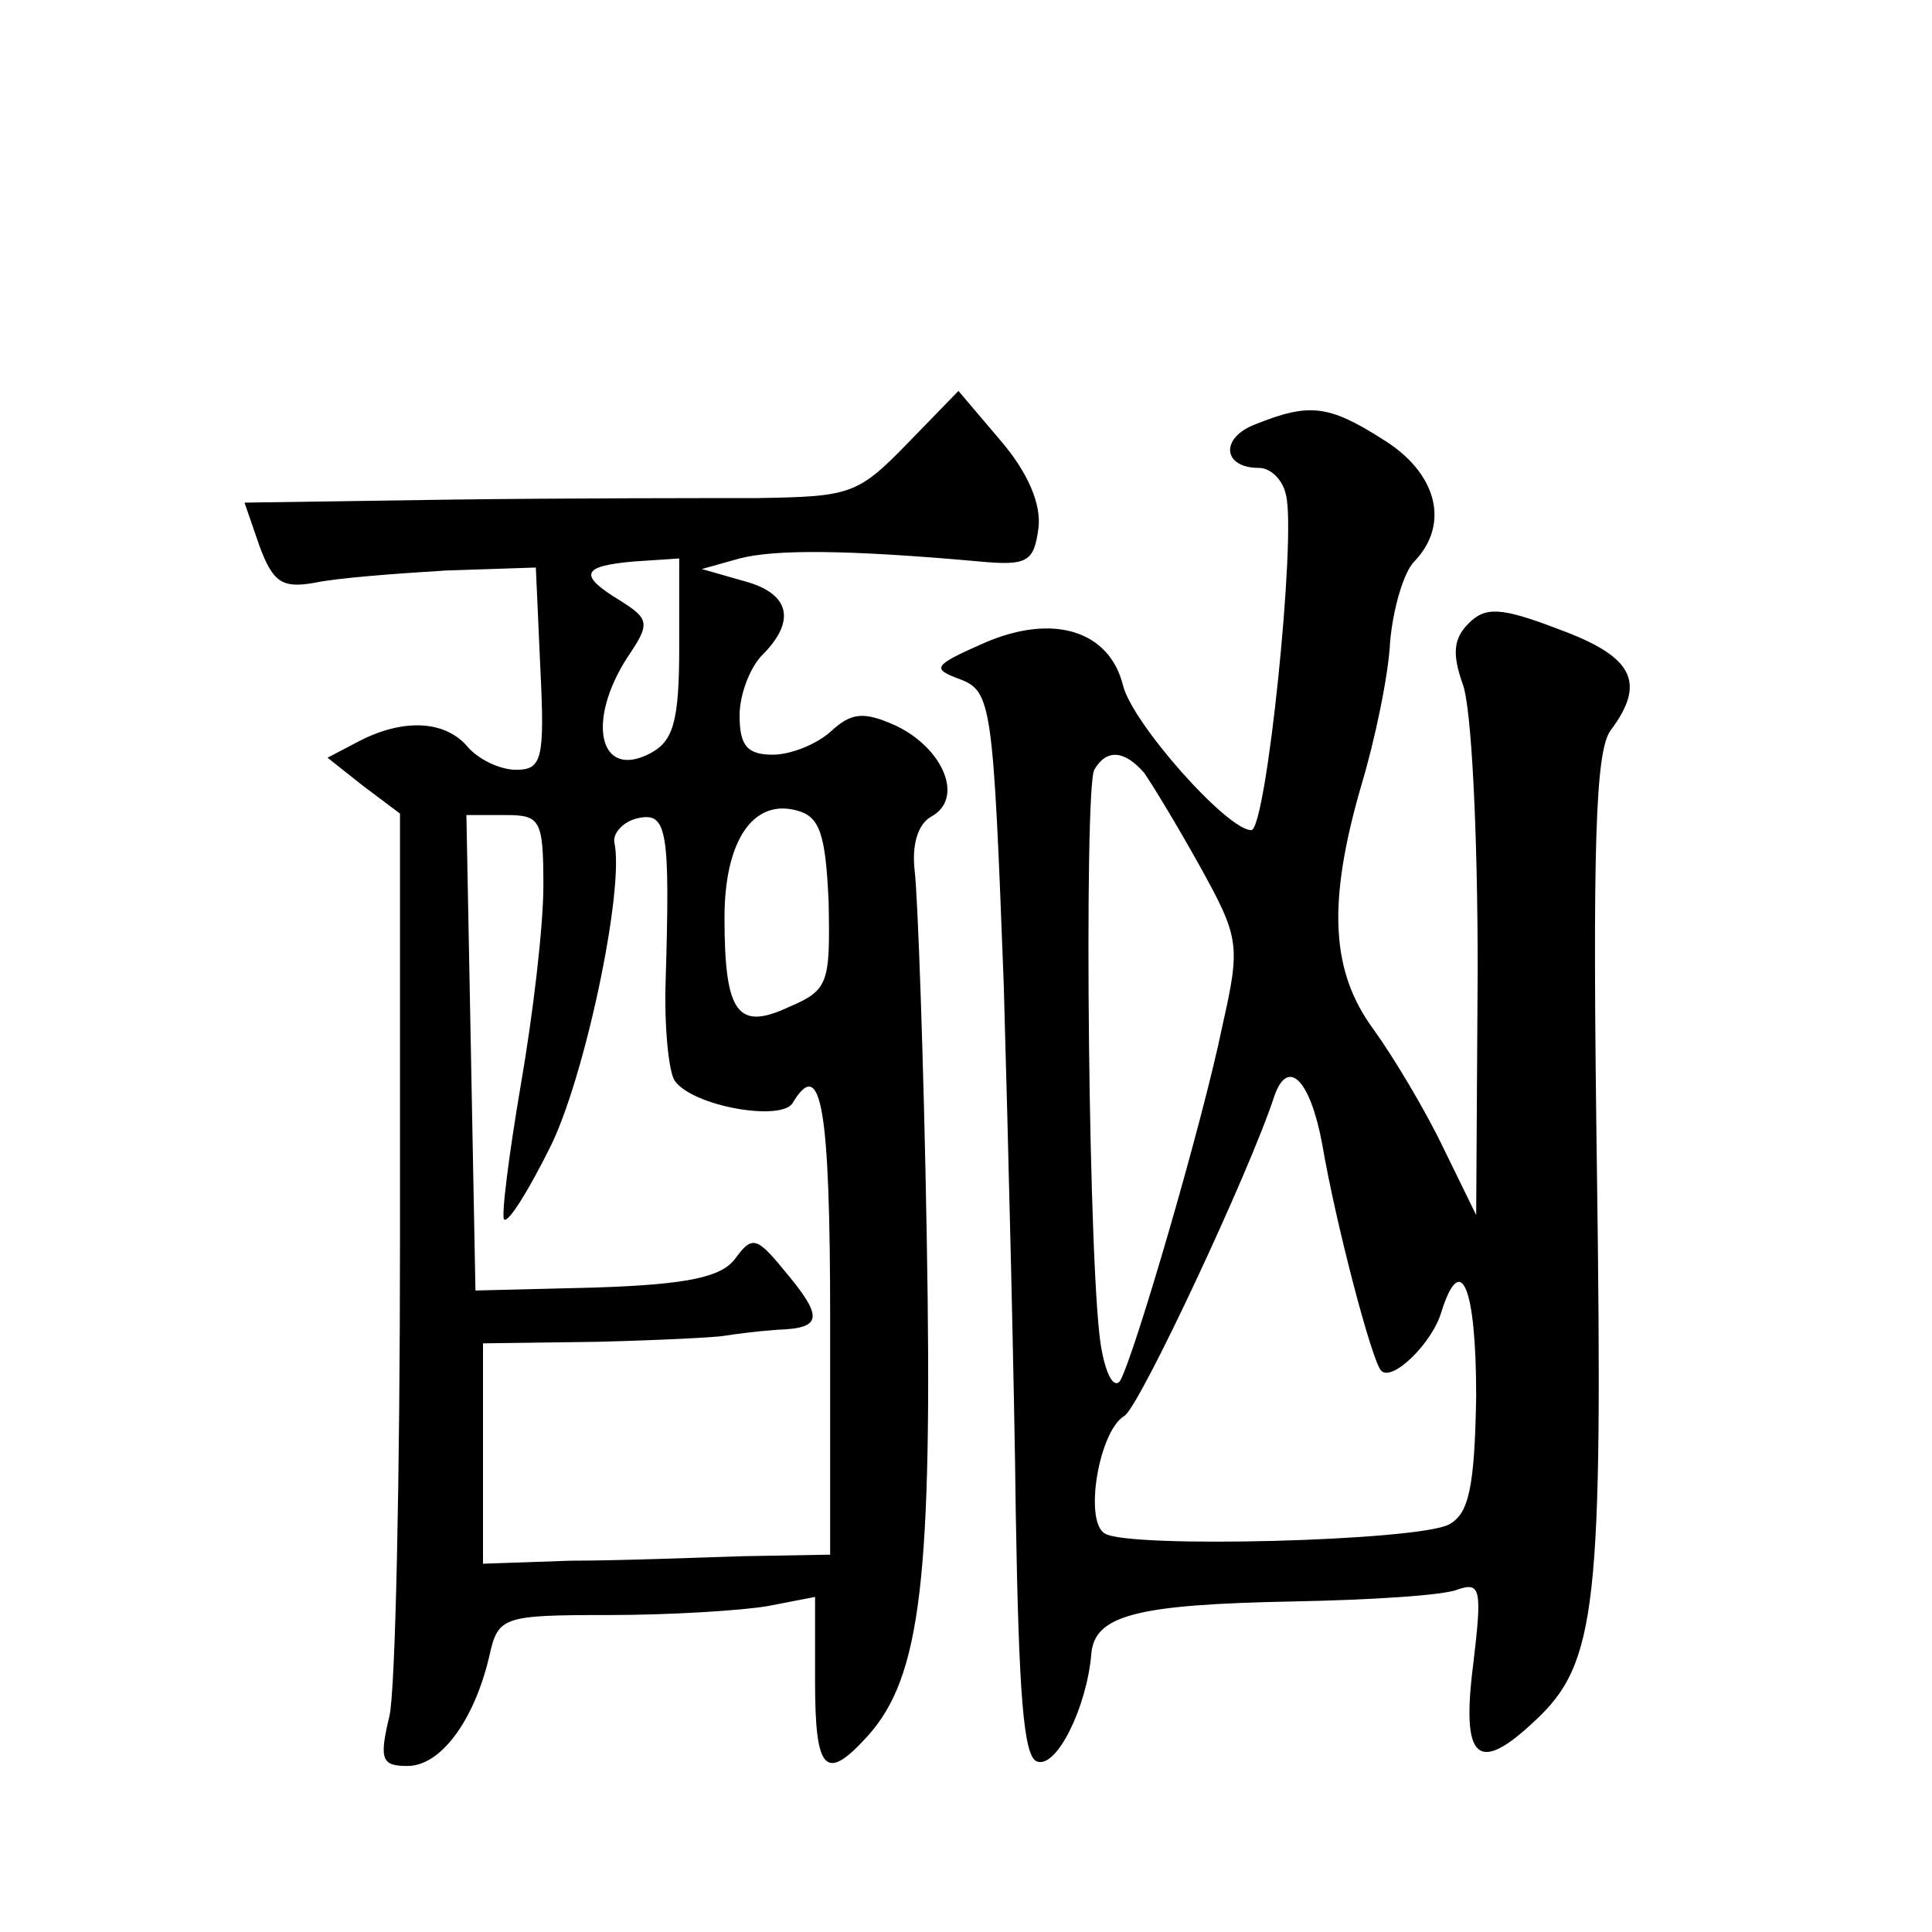 <?xml version="1.0" standalone="no"?>
<!DOCTYPE svg PUBLIC "-//W3C//DTD SVG 20010904//EN"
 "http://www.w3.org/TR/2001/REC-SVG-20010904/DTD/svg10.dtd">
<svg version="1.0" xmlns="http://www.w3.org/2000/svg"
 width="128pt" height="128pt" viewBox="0 0 128 128"
 preserveAspectRatio="xMidYMid meet">
<g transform="translate(0,128) scale(0.1,-0.1)"
fill="#0" stroke="none">
<path d="M601 986 c-33 -34 -38 -35 -100 -36 -36 0 -127 0 -202 -1 l-137 -2 10
-29 c9 -24 15 -28 37 -24 14 3 53 6 86 8 l60 2 3 -67 c3 -60 1 -67 -16 -67 -11
0 -25 7 -32 15 -15 18 -43 19 -72 4 l-21 -11 24 -19 24 -18 0 -283 c0 -156 -3 -298
-7 -315 -7 -29 -5 -33 12 -33 22 0 44 30 54 72 6 27 8 28 80 28 40 0 88 3 105 6
l31 6 0 -56 c0 -60 7 -67 35 -36 35 39 43 104 39 330 -2 118 -6 227 -8 243 -2 17
2 31 11 36 22 12 8 45 -23 60 -22 10 -30 9 -44 -4 -9 -8 -26 -15 -38 -15 -17 0
-22 6 -22 26 0 14 7 32 15 40 23 23 18 41 -12 49 l-28 8 25 7 c23 6 70 6 159 -2
32 -3 36 0 39 22 2 16 -7 37 -25 58 l-28 33 -34 -35z m-151 -135 c0 -49 -4 -62
-19 -70 -34 -18 -43 21 -15 64 15 22 14 25 -5 37 -28 17 -26 23 9 26 l30 2 0 -59z
m99 -169 c1 -53 0 -58 -26 -69 -34 -16 -43 -5 -43 59 0 51 19 79 48 71 15 -4 19
-15 21 -61z m-189 11 c0 -27 -7 -86 -15 -132 -8 -47 -13 -87 -11 -89 3 -2 16 19
30 47 23 45 50 172 43 203 -1 6 6 14 16 16 19 4 21 -8 18 -108 -1 -30 2 -60 6 -66
12 -17 70 -27 78 -15 19 32 25 -2 25 -144 l0 -155 -57 -1 c-32 -1 -84 -3 -115 -3
l-58 -2 0 73 0 73 75 1 c41 1 80 3 85 4 6 1 21 3 35 4 30 1 31 8 4 40 -18 22 -21
22 -32 7 -9 -12 -31 -17 -92 -19 l-80 -2 -3 158 -3 157 26 0 c23 0 25 -3 25 -47z
M832 999 c-24 -9 -22 -29 2 -29 8 0 16 -8 18 -18 7 -27 -13 -222 -23 -222 -16 0
-79 71 -85 96 -9 36 -46 48 -92 28 -34 -15 -35 -17 -16 -24 21 -8 22 -17 29 -202
3 -106 7 -265 8 -352 2 -117 5 -160 14 -163 13 -5 33 36 36 71 2 26 30 33 134 35
51 1 100 4 109 8 15 5 16 0 10 -50 -8 -63 3 -73 41 -37 41 38 45 76 41 365 -3 215
-1 277 9 291 24 32 15 49 -34 67 -39 15 -49 15 -60 4 -10 -10 -11 -20 -4 -40 6
-15 10 -100 10 -189 l-1 -163 -22 45 c-12 25 -33 60 -46 78 -28 38 -31 83 -8 162
9 30 18 73 19 95 2 22 9 46 16 53 24 25 15 59 -21 81 -36 23 -49 24 -84 10z m-74
-231 c5 -7 22 -35 37 -62 26 -47 27 -52 15 -105 -13 -64 -59 -221 -68 -236 -4 -5
-9 4 -12 20 -9 41 -12 373 -5 385 8 14 20 13 33 -2z m118 -246 c9 -53 33 -144 39
-150 7 -8 34 18 40 39 13 41 23 16 23 -56 -1 -61 -5 -78 -18 -85 -21 -11 -212 -16
-228 -6 -14 8 -4 68 13 78 10 6 83 162 99 211 9 27 24 12 32 -31z"/>
</g>
</svg>
